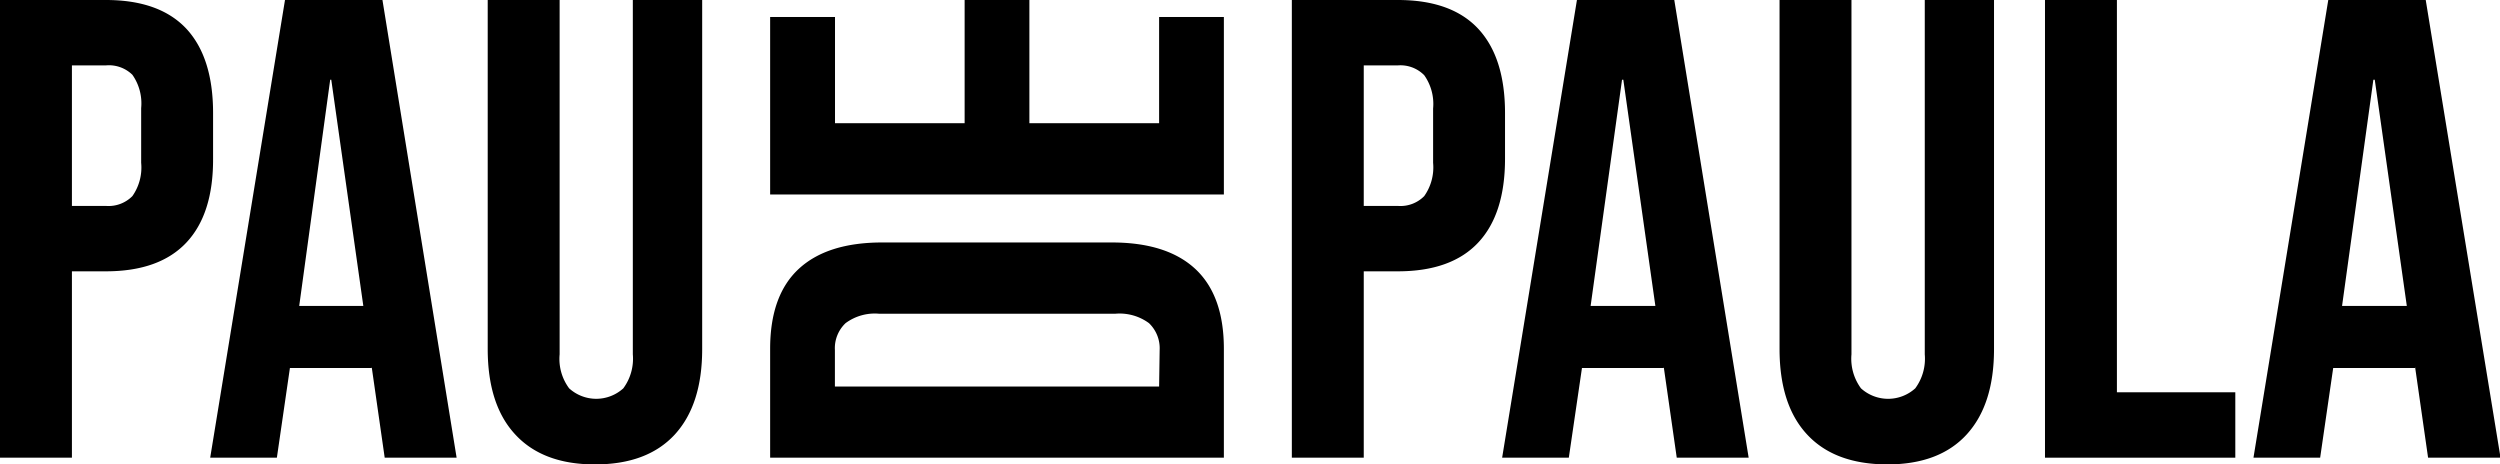 <svg xmlns="http://www.w3.org/2000/svg" width="233.95" height="43.44" viewBox="0 0 233.95 43.44"><title>Logo_paudepaulaRecurso 8</title><g id="Capa_2" data-name="Capa 2"><g id="Capa_1-2" data-name="Capa 1"><path d="M17.44,2.69Q14.92,0,9.91,0H0V42.83H6.73V25.39H9.91q5,0,7.53-2.69t2.5-7.89V10.58Q19.94,5.39,17.44,2.69ZM13.21,15.23a4.65,4.65,0,0,1-.82,3.12,3.14,3.14,0,0,1-2.48.92H6.73V6.12H9.91A3.14,3.14,0,0,1,12.39,7a4.65,4.65,0,0,1,.82,3.12Z"></path><path d="M35.79,0H26.67l-7,42.83h6.24l1.22-8.39h7.65v-.12L36,42.83h6.73ZM28,28.63,30.9,7.46H31l3,21.17Z"></path><path d="M48.21,40.65q-2.57-2.77-2.57-8V0h6.73V33.16a4.61,4.61,0,0,0,.89,3.18,3.77,3.77,0,0,0,5.07,0,4.67,4.67,0,0,0,.89-3.18V0h6.49V32.67q0,5.2-2.57,8c-1.72,1.86-4.2,2.79-7.47,2.79S49.92,42.51,48.21,40.65Z"></path><path d="M111.86,25.17q-2.67-2.48-7.82-2.48H82.56q-5.15,0-7.82,2.48t-2.67,7.47V42.83h42.46V32.64Q114.53,27.66,111.86,25.17Zm-3.39,11H78.13V32.76a3.22,3.22,0,0,1,1-2.52,4.58,4.58,0,0,1,3.15-.88h22.08a4.63,4.63,0,0,1,3.16.88,3.25,3.25,0,0,1,1,2.52Z"></path><polygon points="72.07 18.2 72.07 1.59 78.14 1.59 78.14 11.53 90.27 11.53 90.27 0 96.33 0 96.33 11.53 108.47 11.53 108.47 1.59 114.53 1.59 114.53 18.2 72.07 18.2"></polygon><path d="M138.33,2.69Q135.82,0,130.81,0h-9.92V42.83h6.73V25.39h3.19q5,0,7.52-2.69t2.51-7.89V10.58Q140.84,5.39,138.33,2.69Zm-4.22,12.54a4.65,4.65,0,0,1-.83,3.12,3.12,3.12,0,0,1-2.47.92h-3.19V6.12h3.19a3.12,3.12,0,0,1,2.47.92,4.65,4.65,0,0,1,.83,3.12Z"></path><path d="M156.68,0h-9.11l-7,42.83h6.24l1.23-8.39h7.65v-.12l1.22,8.51h6.73Zm-7.83,28.63,2.94-21.17h.12l3,21.17Z"></path><path d="M169.1,40.65q-2.57-2.77-2.57-8V0h6.73V33.16a4.67,4.67,0,0,0,.89,3.18,3.78,3.78,0,0,0,5.08,0,4.67,4.67,0,0,0,.89-3.18V0h6.48V32.67q0,5.2-2.57,8t-7.46,2.79C173.3,43.44,170.82,42.51,169.1,40.65Z"></path><polygon points="191.37 0 198.1 0 198.1 36.71 209.18 36.71 209.18 42.83 191.37 42.83 191.37 0"></polygon><path d="M227,0h-9.12l-7,42.83h6.24l1.22-8.39H226v-.12l1.22,8.51H234Zm-7.83,28.63,2.93-21.17h.13l3,21.17Z"></path></g></g></svg>